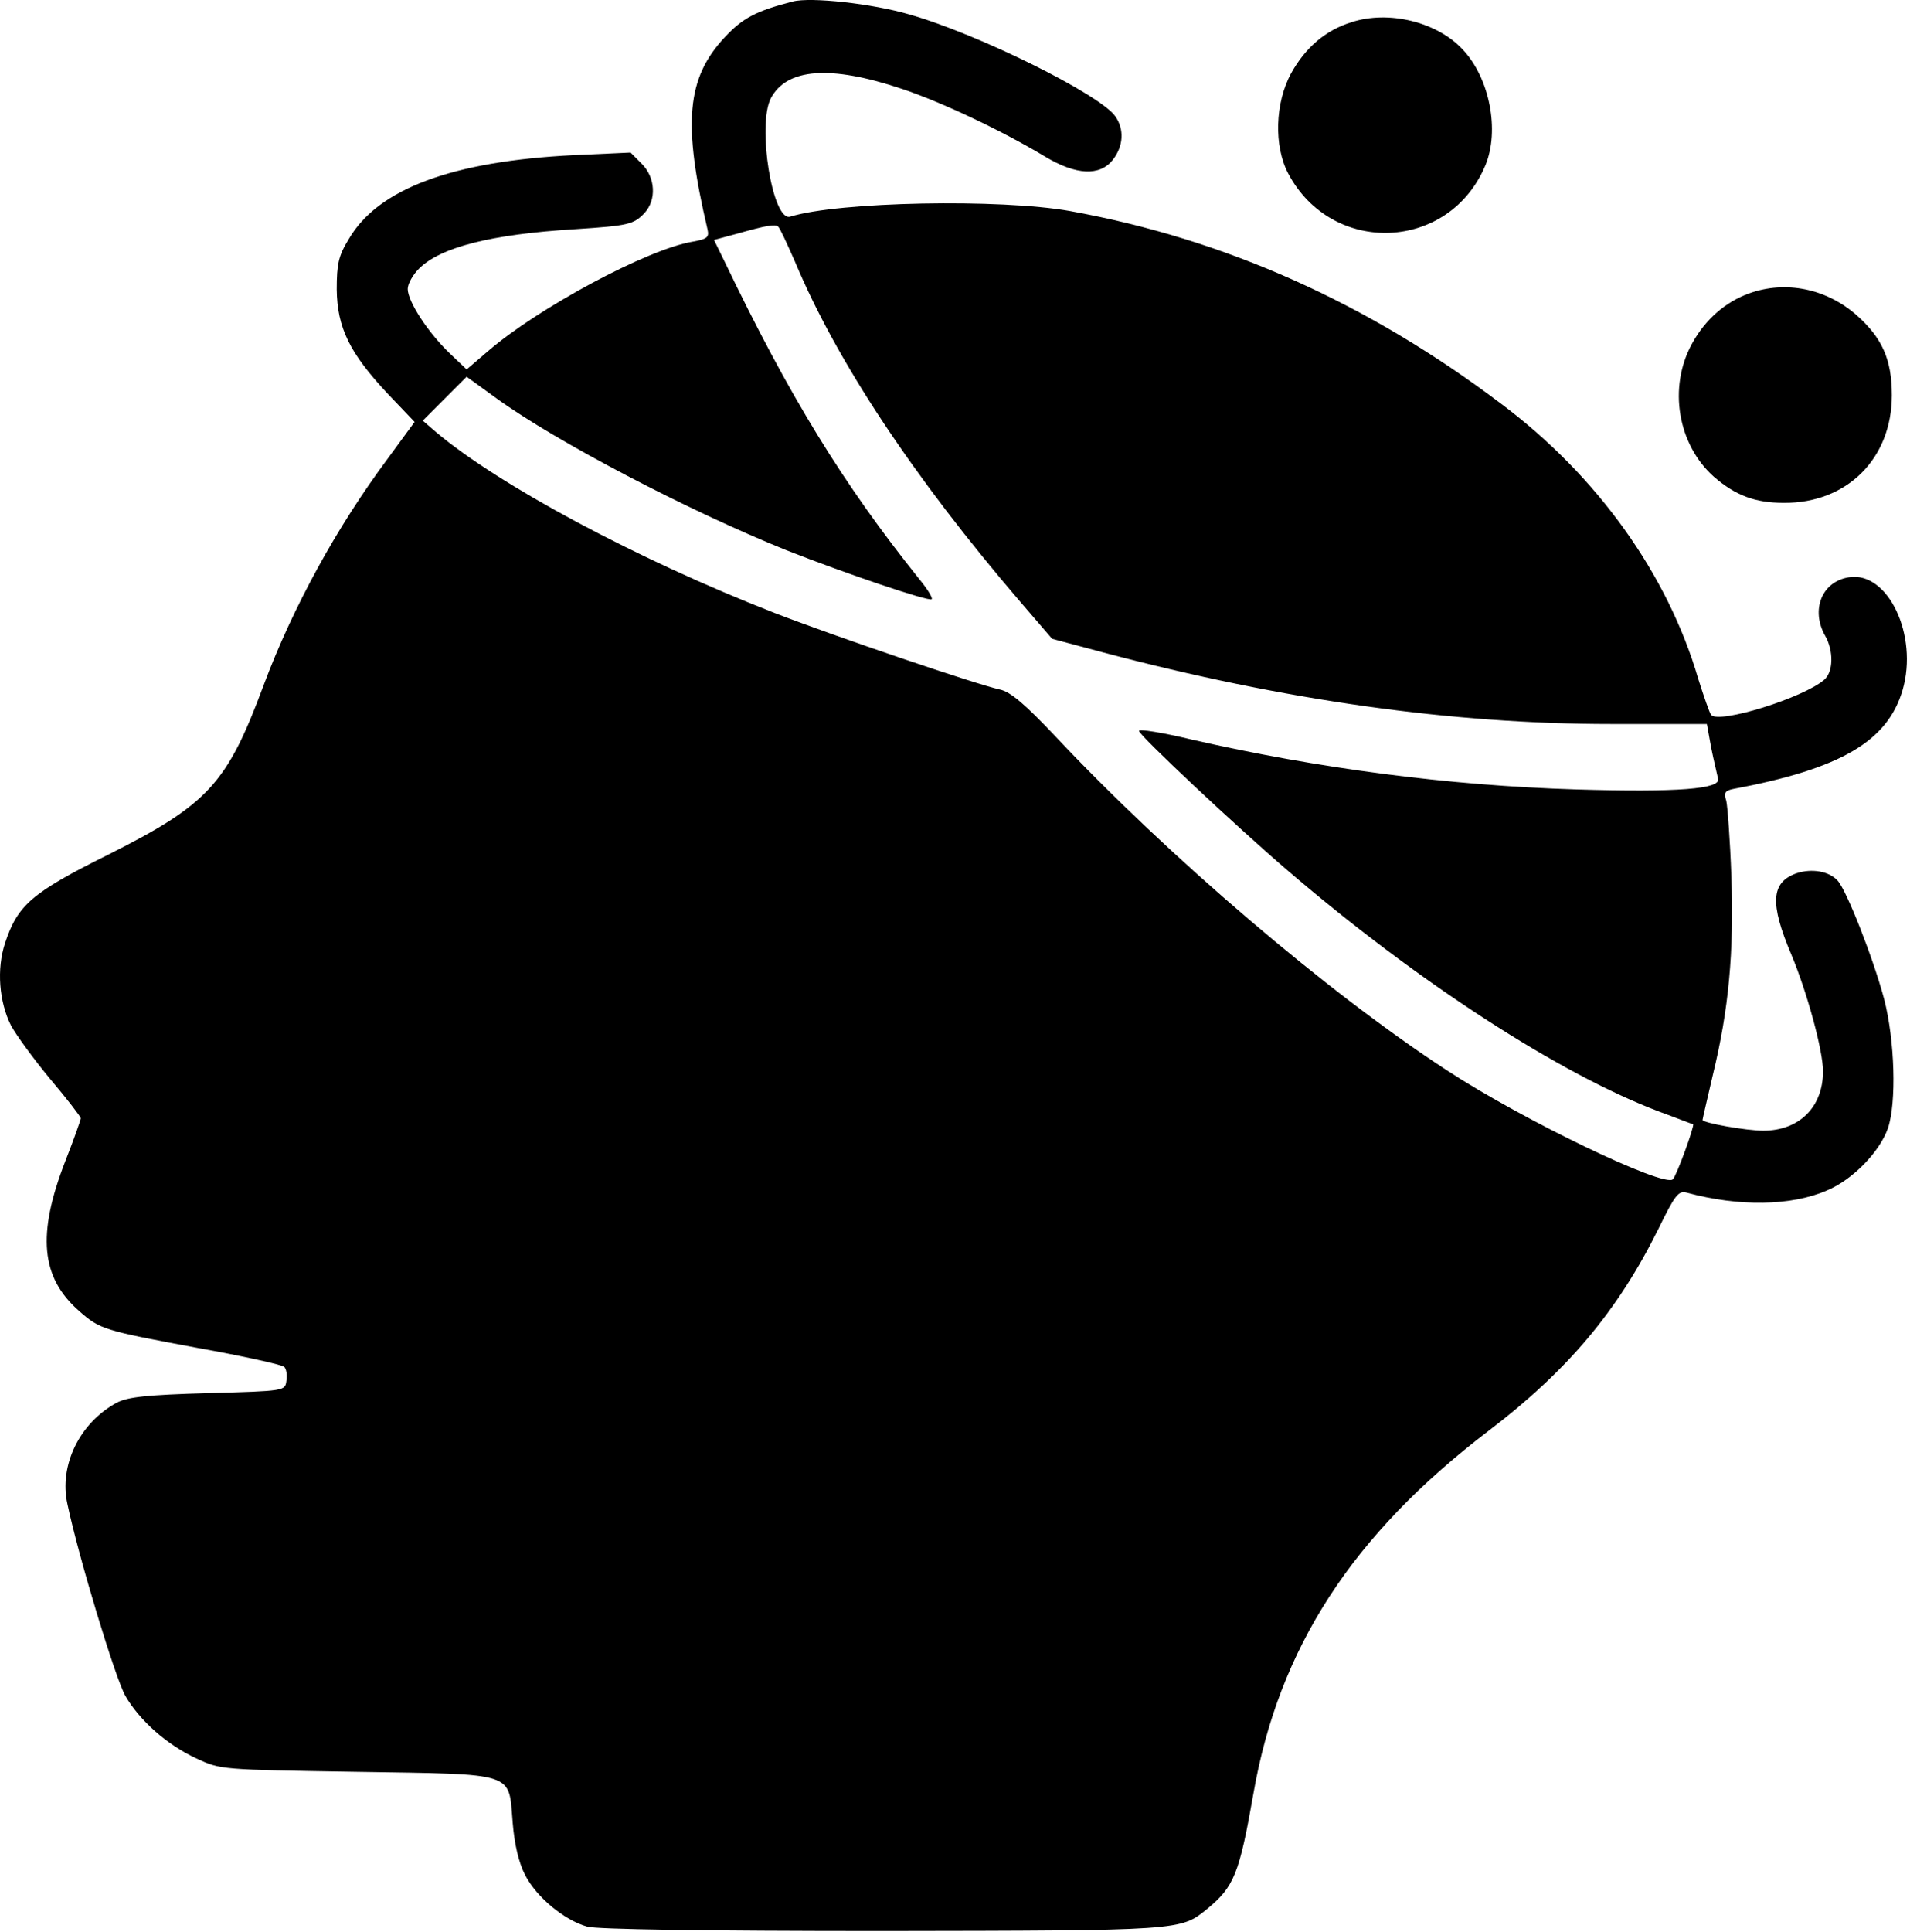 <svg width="444" height="449" viewBox="0 0 444 449" fill="none" xmlns="http://www.w3.org/2000/svg">
<path d="M184.278 0.353C175.778 2.553 172.678 4.153 168.478 8.653C159.578 18.153 158.678 28.653 164.478 53.353C164.878 55.153 164.378 55.553 161.078 56.153C150.578 57.853 125.078 71.553 113.378 81.653L108.478 85.853L104.478 82.053C99.478 77.253 94.778 70.053 94.778 67.153C94.778 65.953 95.978 63.853 97.378 62.453C102.378 57.453 114.078 54.453 133.778 53.253C146.078 52.453 147.278 52.153 149.778 49.553C152.678 46.453 152.378 41.253 149.178 38.053L146.578 35.453L133.378 36.053C105.178 37.453 87.878 43.853 81.078 55.553C78.678 59.453 78.278 61.353 78.278 67.253C78.378 76.153 81.278 82.053 90.078 91.453L96.378 98.053L90.078 106.653C78.378 122.353 68.078 141.053 61.278 159.253C52.778 182.153 48.378 186.953 25.078 198.653C7.378 207.453 4.078 210.353 1.178 219.153C-0.822 225.153 -0.222 232.853 2.578 238.353C3.778 240.553 7.778 246.053 11.678 250.753C15.578 255.353 18.778 259.553 18.778 259.853C18.778 260.253 17.178 264.753 15.178 269.853C8.578 286.853 9.478 296.853 18.378 304.653C23.278 308.953 23.978 309.153 45.978 313.253C56.578 315.153 65.578 317.153 66.078 317.653C66.578 318.153 66.778 319.553 66.578 320.853C66.278 323.253 66.278 323.253 48.278 323.753C34.078 324.153 29.678 324.653 27.178 325.953C18.478 330.653 13.678 340.553 15.678 349.553C18.278 361.853 26.878 390.253 29.178 394.153C32.478 399.853 38.778 405.453 45.678 408.653C51.278 411.253 51.278 411.253 82.878 411.753C120.378 412.353 118.178 411.653 119.178 423.553C119.578 428.553 120.578 432.853 122.078 435.753C124.778 440.953 131.178 446.253 136.578 447.753C138.978 448.353 163.478 448.753 205.278 448.753C274.778 448.653 274.378 448.653 280.578 443.653C286.878 438.453 288.078 435.553 291.378 416.753C297.278 382.953 314.378 356.653 345.978 332.553C364.378 318.553 375.978 304.753 385.478 285.653C389.378 277.653 390.178 276.653 392.078 277.153C404.278 280.453 416.378 280.253 424.678 276.653C430.678 274.153 436.978 267.653 438.878 262.153C440.878 256.253 440.478 241.753 437.978 232.153C435.478 222.753 429.278 206.953 427.178 204.653C425.178 202.453 421.178 201.753 417.578 202.953C411.678 205.053 411.378 209.953 416.378 221.753C420.078 230.553 423.778 244.153 423.778 248.953C423.778 257.253 418.278 262.753 409.878 262.753C405.978 262.753 395.778 260.953 395.778 260.253C395.778 260.053 396.878 255.353 398.178 249.753C401.878 234.553 403.078 221.353 402.478 203.753C402.178 195.253 401.578 187.253 401.278 186.053C400.678 184.253 400.978 183.753 402.878 183.353C427.978 178.653 438.778 172.253 442.278 160.353C445.978 147.653 438.878 132.653 429.778 134.153C423.478 135.153 420.878 141.753 424.278 147.753C426.278 151.253 426.178 156.153 424.078 157.953C419.278 162.153 399.678 168.253 397.778 166.153C397.378 165.653 396.078 161.853 394.778 157.753C387.678 133.453 371.278 110.553 348.978 93.853C317.878 70.353 284.678 55.553 248.778 49.053C232.578 46.153 194.878 46.853 183.678 50.353C179.578 51.553 175.978 29.153 179.178 22.853C182.878 15.853 192.978 15.053 209.678 20.653C218.978 23.753 233.078 30.453 242.878 36.353C250.178 40.753 255.678 40.953 258.678 37.153C261.178 33.953 261.378 30.053 259.278 27.053C255.778 21.953 227.278 7.853 211.378 3.353C202.878 0.853 188.478 -0.747 184.278 0.353ZM184.778 60.753C194.478 83.953 212.378 110.953 237.178 139.853L244.578 148.453L256.578 151.653C298.478 162.753 337.578 168.253 374.478 168.253H396.778L397.778 173.753C398.378 176.753 399.178 179.953 399.378 180.953C400.078 183.353 390.178 184.153 366.278 183.453C336.678 182.553 306.278 178.553 276.978 171.853C270.278 170.253 264.778 169.353 264.778 169.853C264.778 170.853 287.478 192.153 299.278 202.253C329.578 228.253 362.678 249.653 385.778 258.353C389.878 259.853 393.378 261.253 393.578 261.253C393.978 261.553 389.778 273.153 388.878 274.053C386.878 276.053 354.278 260.453 336.378 248.753C308.578 230.653 271.578 199.053 245.278 171.053C238.278 163.653 234.878 160.753 232.478 160.253C226.678 158.953 194.578 148.053 180.078 142.453C148.078 129.953 115.978 112.753 101.278 100.353L98.278 97.753L103.378 92.653L108.478 87.553L115.378 92.553C129.478 102.753 159.978 118.653 182.778 127.853C196.478 133.253 215.978 139.853 216.578 139.253C216.878 138.953 215.578 136.853 213.678 134.553C195.978 112.453 183.478 92.153 168.278 60.453L165.978 55.753L171.178 54.353C178.278 52.353 180.178 52.053 180.878 52.653C181.278 52.953 182.978 56.653 184.778 60.753Z" fill="black"/>
<path d="M314.178 5.153C308.078 7.053 303.478 11.053 300.178 16.953C296.378 23.853 296.078 33.953 299.478 40.353C309.678 59.553 336.878 58.453 345.278 38.453C348.678 30.353 346.278 18.053 339.978 11.453C333.978 5.053 322.778 2.353 314.178 5.153Z" fill="black"/>
<path d="M406.678 68.153C401.078 70.153 396.378 74.253 393.278 79.953C387.778 90.053 389.978 103.353 398.478 110.853C403.478 115.153 407.978 116.853 414.678 116.853C429.378 116.953 439.778 106.553 439.778 91.853C439.778 83.453 437.478 78.453 431.478 73.153C424.478 67.053 415.078 65.153 406.678 68.153Z" fill="black"/>
</svg>

